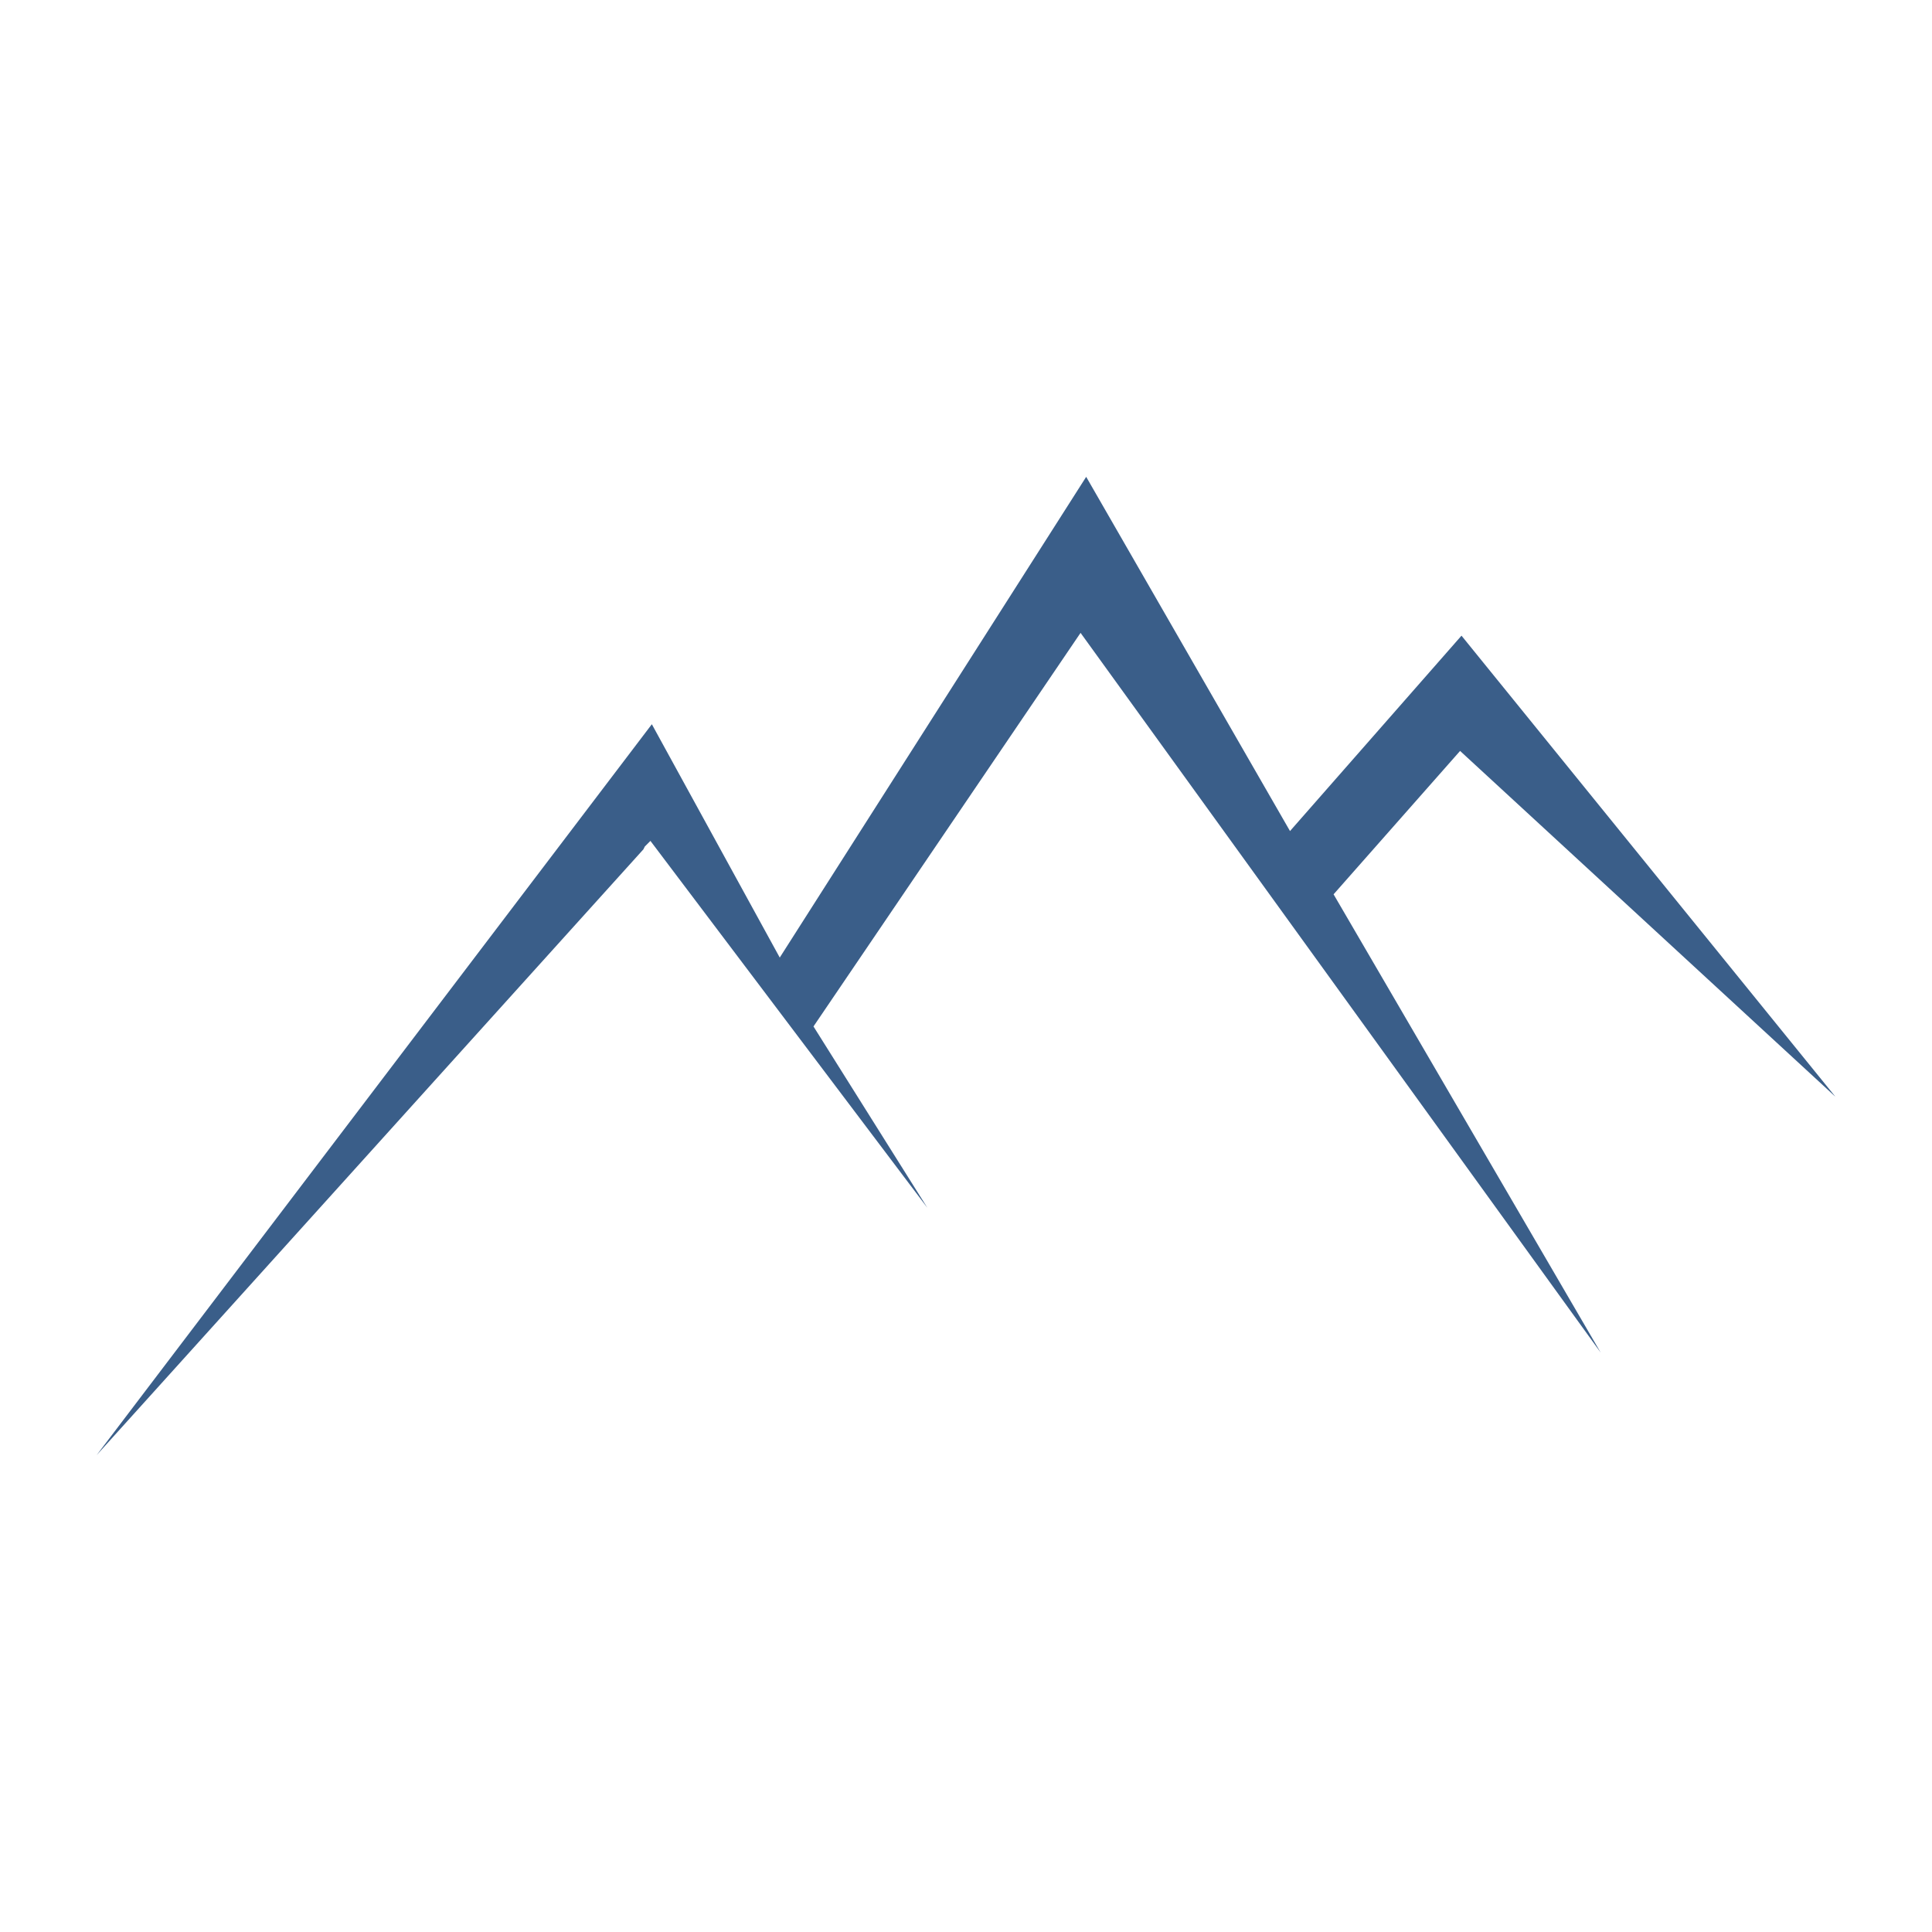 <?xml version="1.0" encoding="UTF-8"?>
<svg data-bbox="60 296.168 1080 607.664" xmlns="http://www.w3.org/2000/svg" height="1200" width="1200" data-type="color">
    <g>
        <path d="m60 903.832 339.628-376.298.873-1.746.873-.873 2.62-2.62L575.99 750.17l-70.72-112.628L671.157 393.08l323.04 447.017L828.31 555.473l78.578-89.054L1140 681.196l-232.24-286.37-106.515 121.358-126.597-220.016-190.331 298.593-79.45-144.93z" fill="#3a5e89" xmlns="http://www.w3.org/2000/svg" data-color="1"/>
    </g>
</svg>

